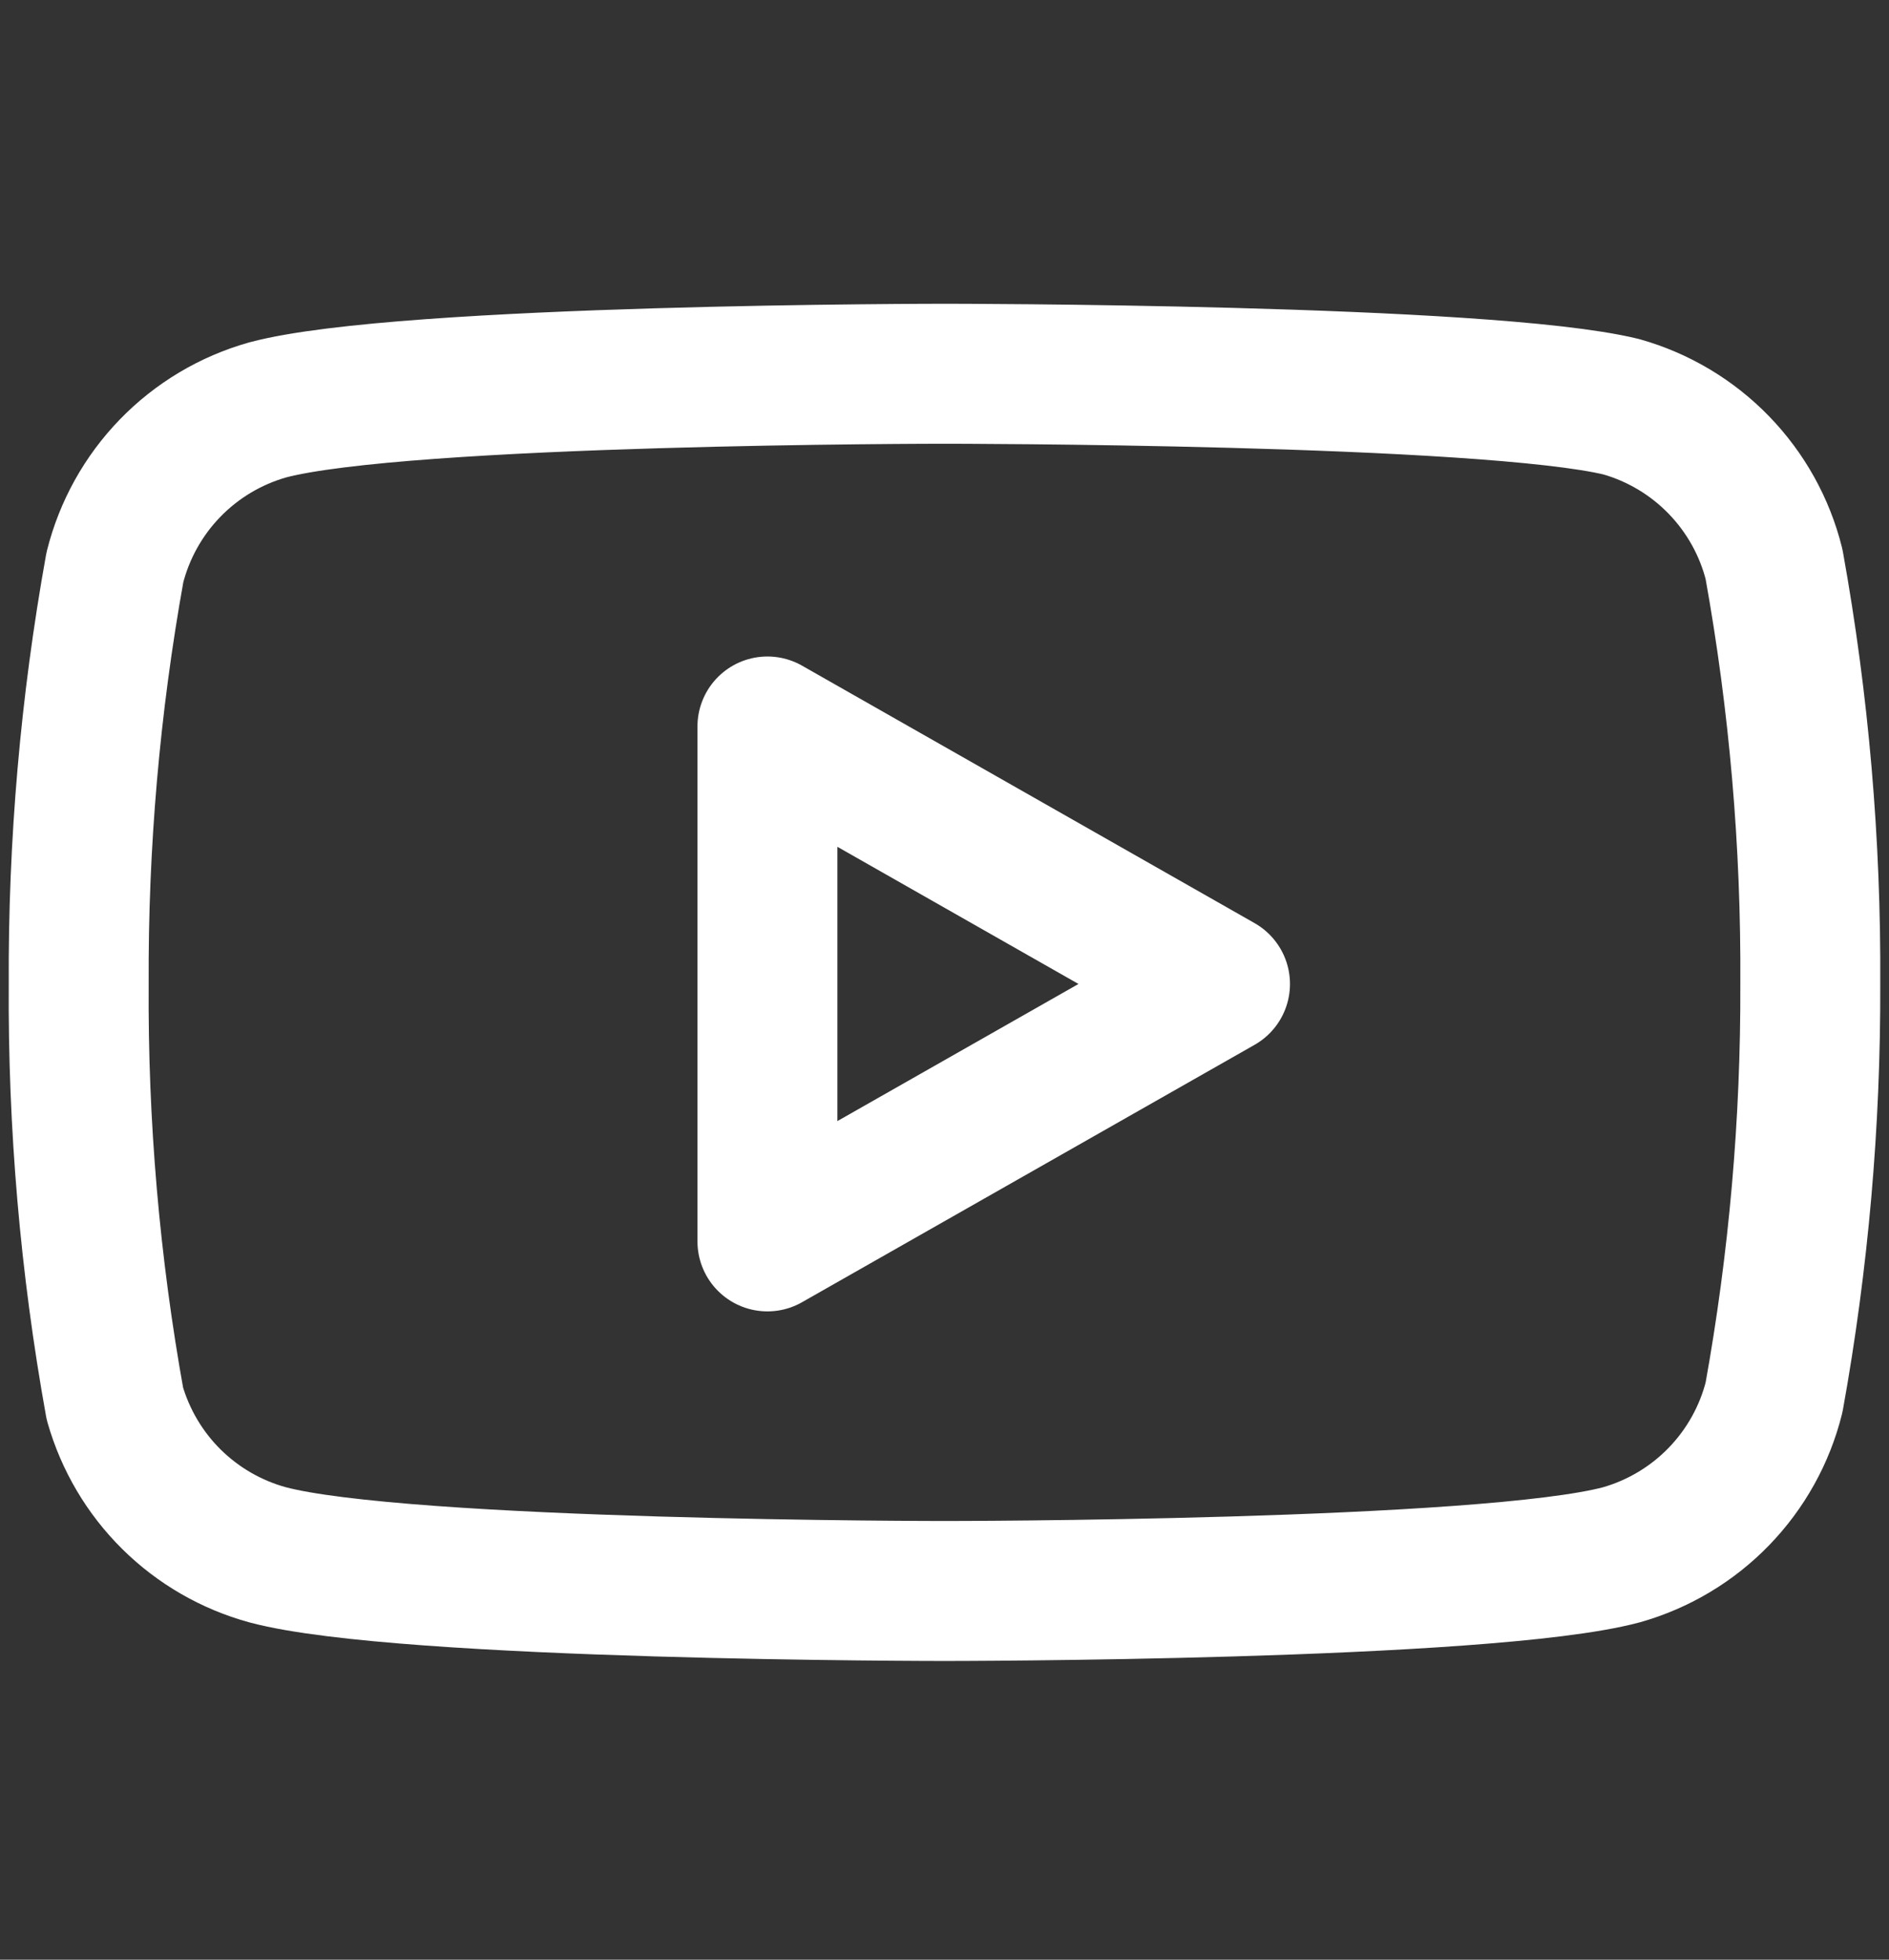 <svg width="27" height="28" viewBox="0 0 27 28" fill="none" xmlns="http://www.w3.org/2000/svg">
<rect x="0" y="0" width="27" height="28" fill="#333333" stroke="none"/>
<path d="M25.357 8.062C25.224 7.528 24.951 7.039 24.568 6.644C24.185 6.249 23.704 5.962 23.175 5.812C21.24 5.34 13.5 5.34 13.5 5.34C13.5 5.34 5.76 5.34 3.825 5.857C3.295 6.007 2.814 6.294 2.431 6.689C2.048 7.084 1.776 7.573 1.642 8.107C1.288 10.071 1.115 12.063 1.125 14.059C1.112 16.069 1.285 18.076 1.642 20.055C1.79 20.572 2.068 21.043 2.45 21.421C2.832 21.799 3.306 22.073 3.825 22.215C5.76 22.732 13.5 22.732 13.5 22.732C13.5 22.732 21.24 22.732 23.175 22.215C23.704 22.065 24.185 21.778 24.568 21.383C24.951 20.988 25.224 20.499 25.357 19.965C25.709 18.016 25.882 16.039 25.875 14.059C25.887 12.048 25.714 10.041 25.357 8.062V8.062Z" stroke="white" stroke-width="2" stroke-linecap="round" stroke-linejoin="round"/>
<path d="M10.969 17.737L17.438 14.059L10.969 10.38V17.737Z" stroke="white" stroke-width="2" stroke-linecap="round" stroke-linejoin="round"/>
</svg>
